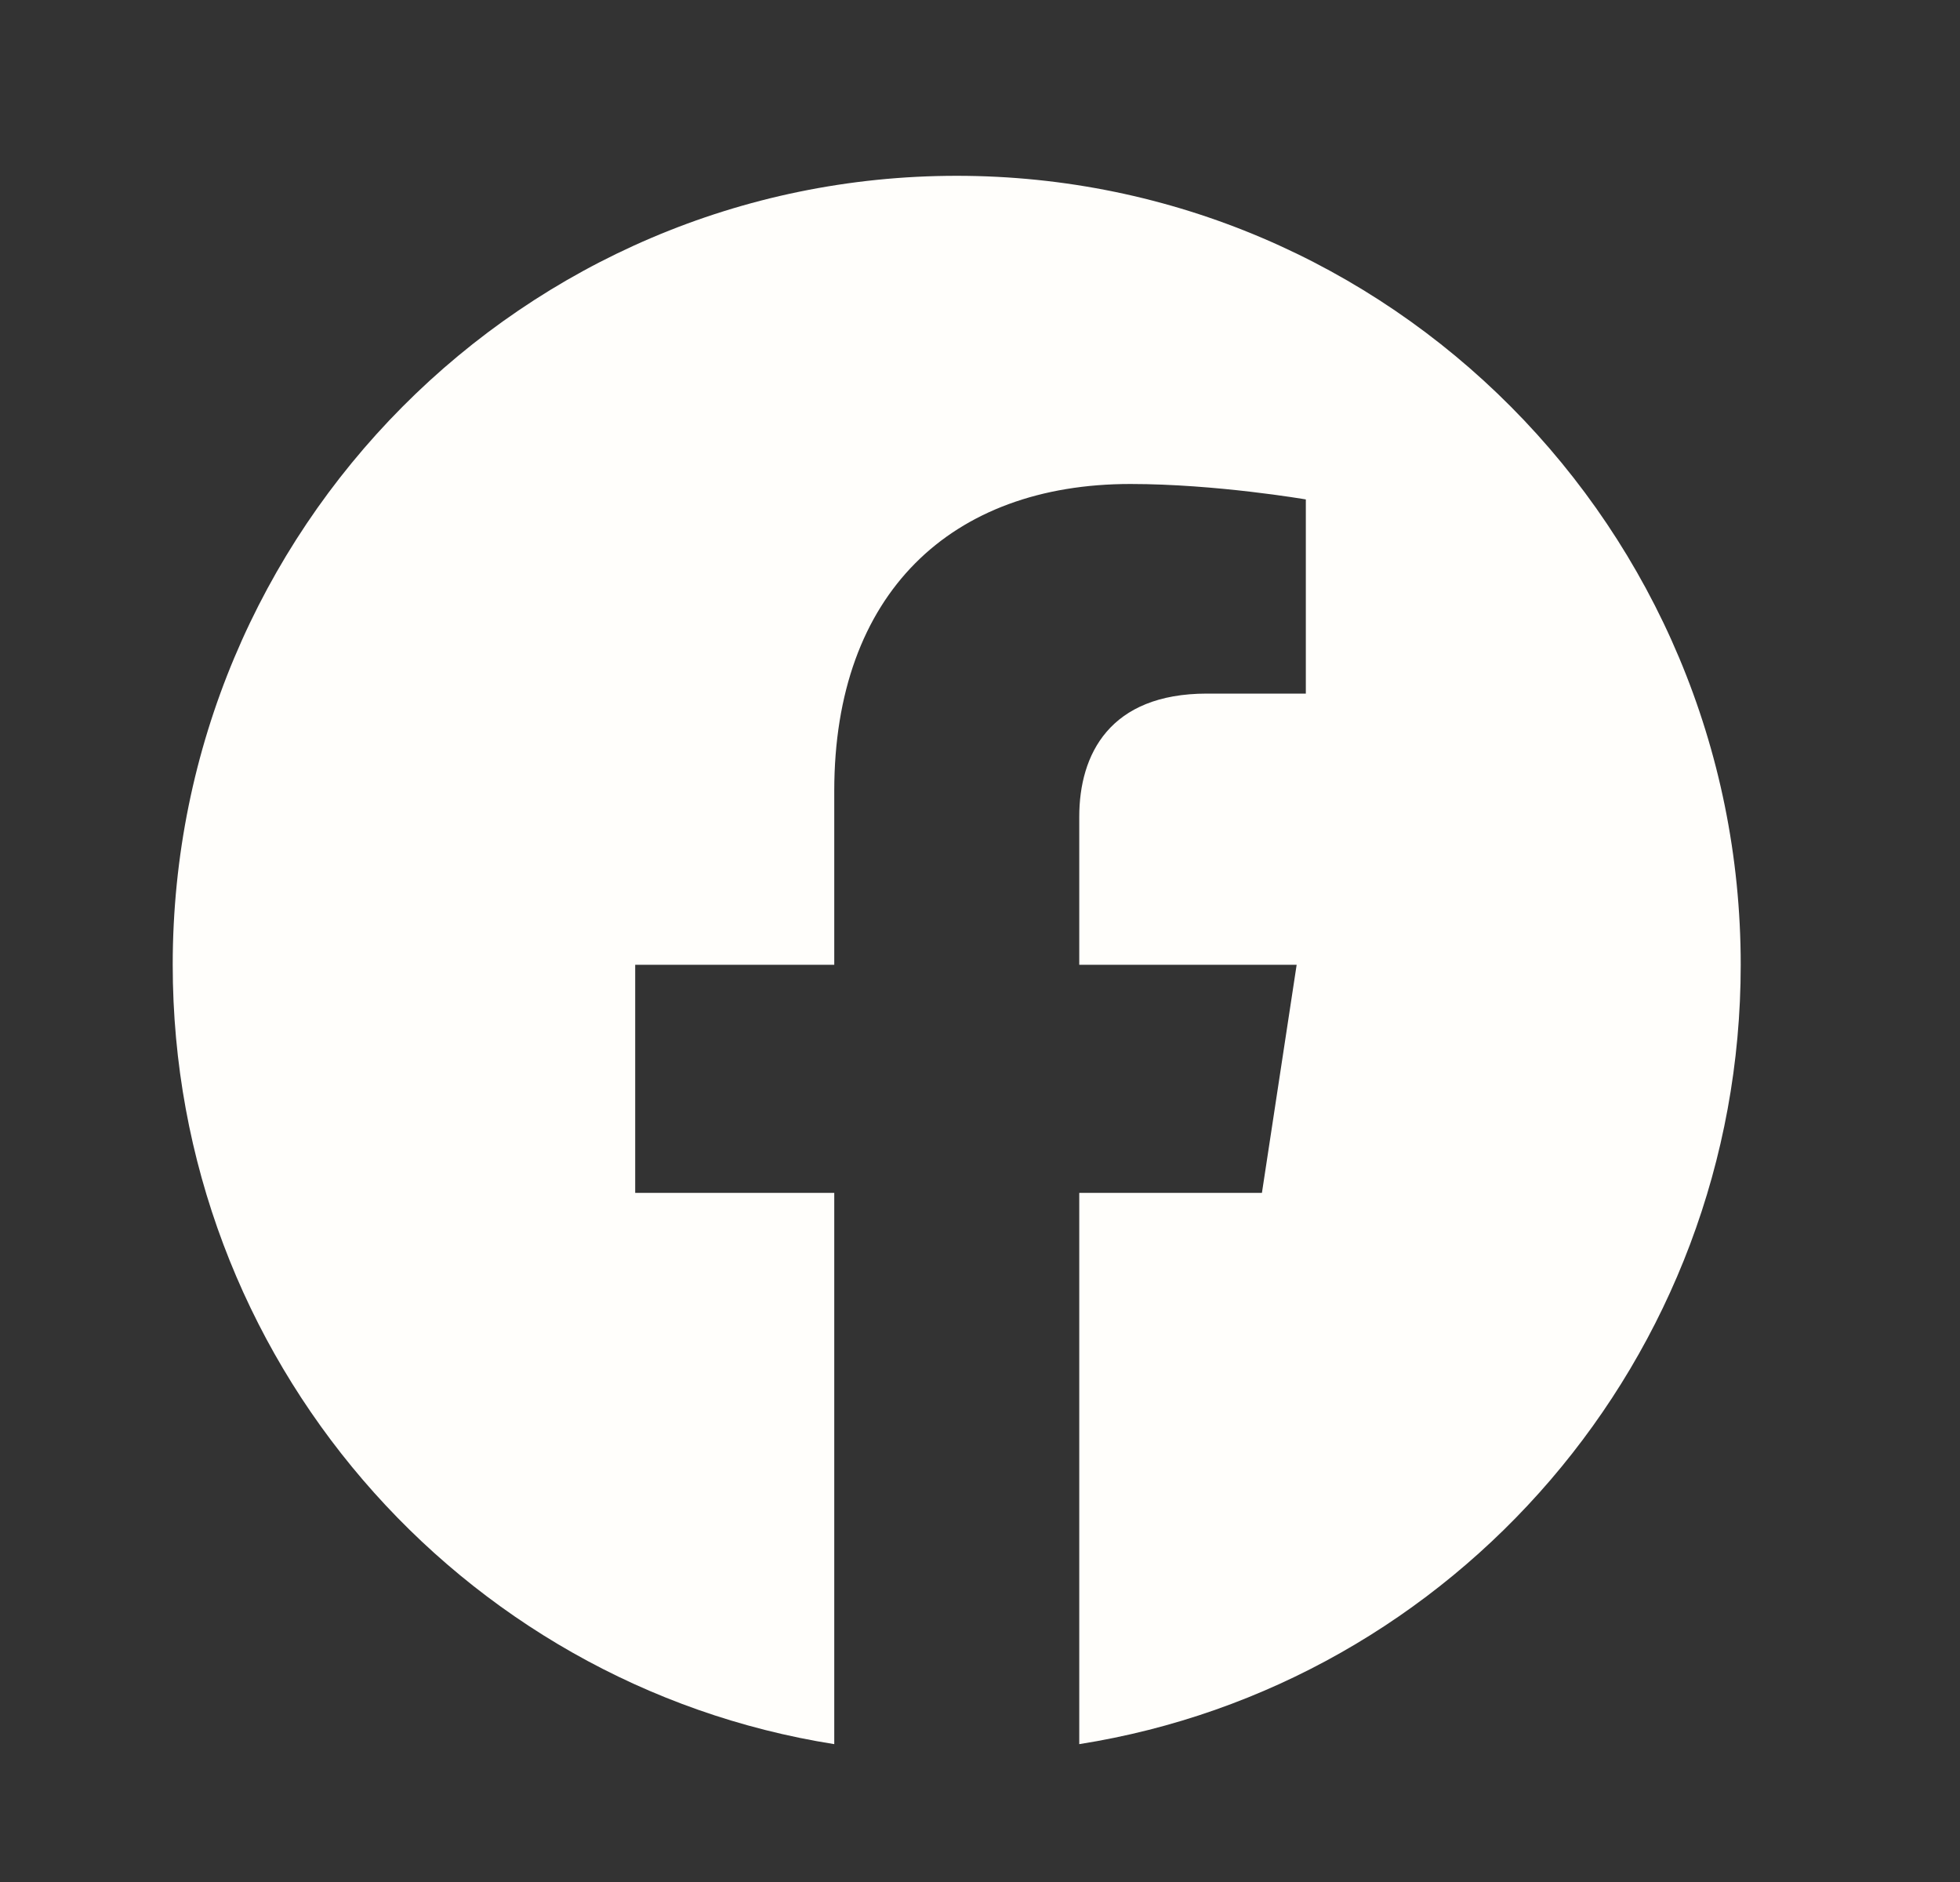 <svg width="25" height="24" viewBox="0 0 25 24" fill="none" xmlns="http://www.w3.org/2000/svg">
<rect x="0" y="0" width="25" height="24" fill="#333333" stroke="none"/>
<path d="M22.203 12.303C22.203 6.747 17.726 2.242 12.203 2.242C6.68 2.242 2.203 6.747 2.203 12.303C2.203 17.325 5.86 21.487 10.641 22.242V15.212H8.102V12.303H10.641V10.087C10.641 7.565 12.134 6.172 14.418 6.172C15.512 6.172 16.656 6.369 16.656 6.369V8.845H15.395C14.153 8.845 13.766 9.62 13.766 10.416V12.303H16.539L16.096 15.212H13.766V22.242C18.546 21.487 22.203 17.325 22.203 12.303Z" fill="#FFFEFB"/>
</svg>
